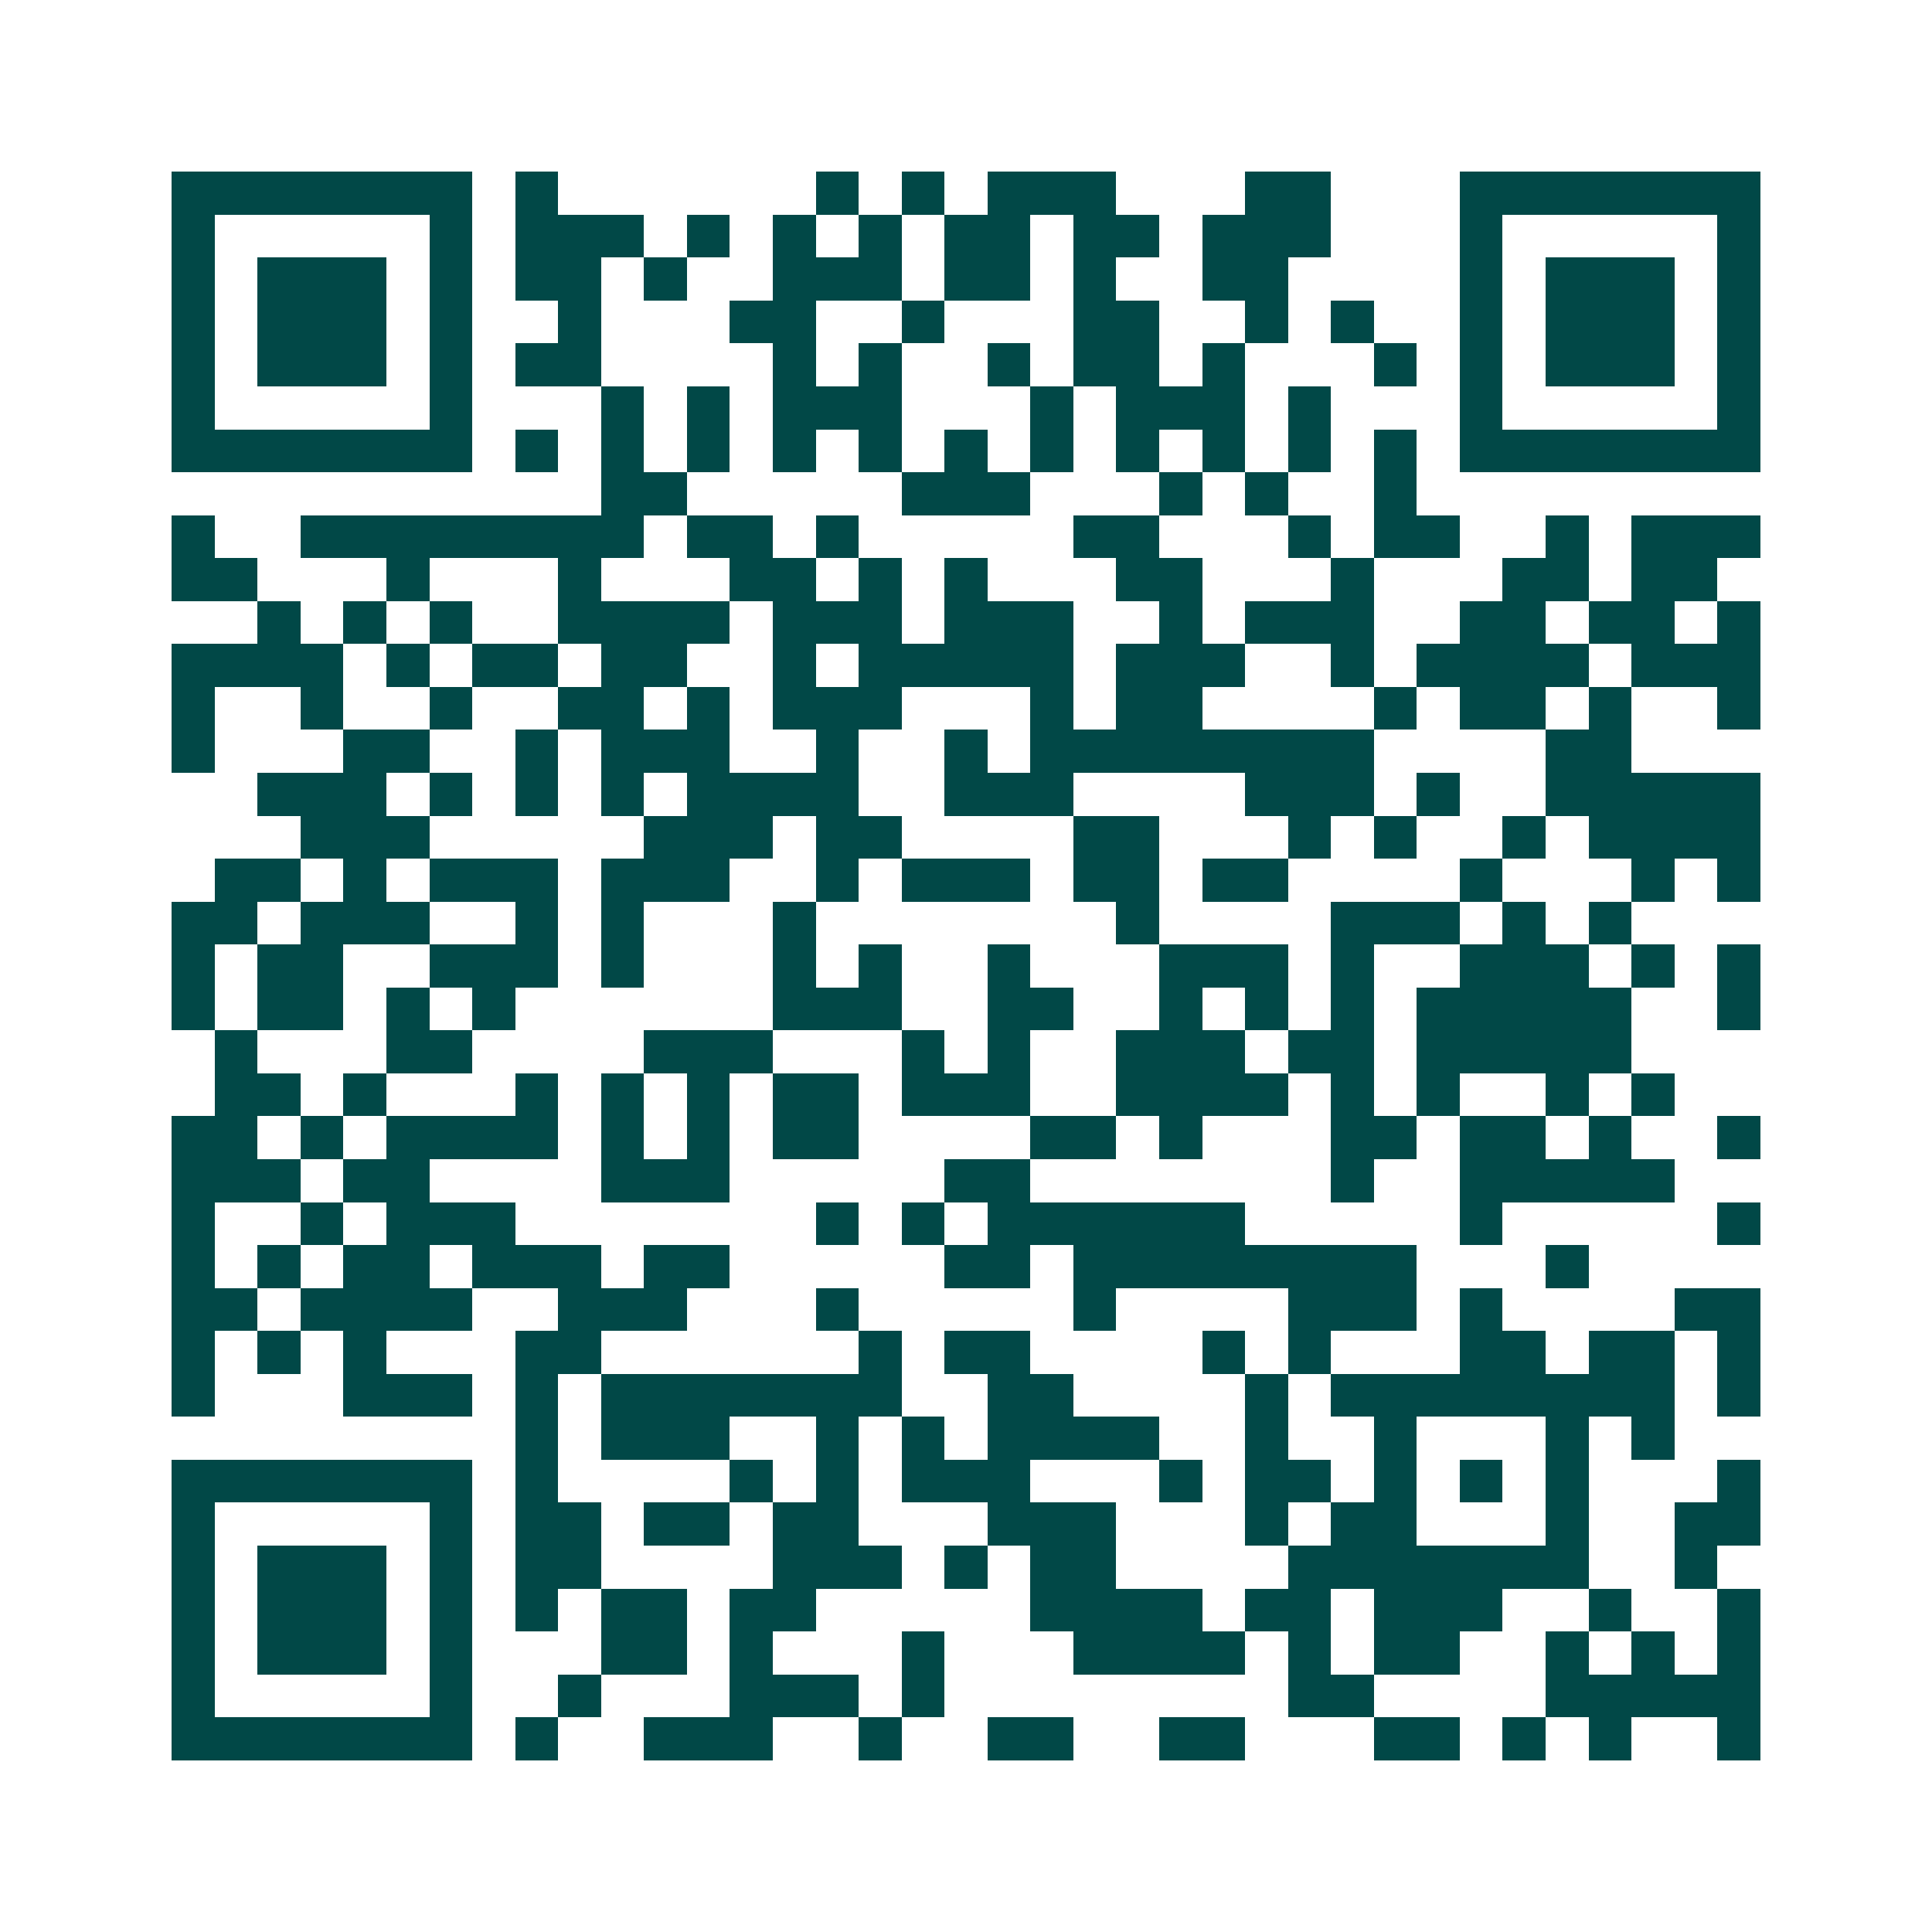 <svg xmlns="http://www.w3.org/2000/svg" width="200" height="200" viewBox="0 0 45 45" shape-rendering="crispEdges"><path fill="#ffffff" d="M0 0h45v45H0z"/><path stroke="#014847" d="M4 4.5h7m1 0h1m6 0h1m1 0h1m1 0h3m3 0h2m3 0h7M4 5.5h1m5 0h1m1 0h3m1 0h1m1 0h1m1 0h1m1 0h2m1 0h2m1 0h3m3 0h1m5 0h1M4 6.5h1m1 0h3m1 0h1m1 0h2m1 0h1m2 0h3m1 0h2m1 0h1m2 0h2m4 0h1m1 0h3m1 0h1M4 7.5h1m1 0h3m1 0h1m2 0h1m3 0h2m2 0h1m3 0h2m2 0h1m1 0h1m2 0h1m1 0h3m1 0h1M4 8.5h1m1 0h3m1 0h1m1 0h2m4 0h1m1 0h1m2 0h1m1 0h2m1 0h1m3 0h1m1 0h1m1 0h3m1 0h1M4 9.5h1m5 0h1m3 0h1m1 0h1m1 0h3m3 0h1m1 0h3m1 0h1m3 0h1m5 0h1M4 10.5h7m1 0h1m1 0h1m1 0h1m1 0h1m1 0h1m1 0h1m1 0h1m1 0h1m1 0h1m1 0h1m1 0h1m1 0h7M14 11.5h2m5 0h3m3 0h1m1 0h1m2 0h1M4 12.5h1m2 0h8m1 0h2m1 0h1m5 0h2m3 0h1m1 0h2m2 0h1m1 0h3M4 13.5h2m3 0h1m3 0h1m3 0h2m1 0h1m1 0h1m3 0h2m3 0h1m3 0h2m1 0h2M6 14.5h1m1 0h1m1 0h1m2 0h4m1 0h3m1 0h3m2 0h1m1 0h3m2 0h2m1 0h2m1 0h1M4 15.5h4m1 0h1m1 0h2m1 0h2m2 0h1m1 0h5m1 0h3m2 0h1m1 0h4m1 0h3M4 16.5h1m2 0h1m2 0h1m2 0h2m1 0h1m1 0h3m3 0h1m1 0h2m4 0h1m1 0h2m1 0h1m2 0h1M4 17.5h1m3 0h2m2 0h1m1 0h3m2 0h1m2 0h1m1 0h8m4 0h2M6 18.5h3m1 0h1m1 0h1m1 0h1m1 0h4m2 0h3m4 0h3m1 0h1m2 0h5M7 19.5h3m5 0h3m1 0h2m4 0h2m3 0h1m1 0h1m2 0h1m1 0h4M5 20.5h2m1 0h1m1 0h3m1 0h3m2 0h1m1 0h3m1 0h2m1 0h2m4 0h1m3 0h1m1 0h1M4 21.5h2m1 0h3m2 0h1m1 0h1m3 0h1m7 0h1m4 0h3m1 0h1m1 0h1M4 22.5h1m1 0h2m2 0h3m1 0h1m3 0h1m1 0h1m2 0h1m3 0h3m1 0h1m2 0h3m1 0h1m1 0h1M4 23.5h1m1 0h2m1 0h1m1 0h1m6 0h3m2 0h2m2 0h1m1 0h1m1 0h1m1 0h5m2 0h1M5 24.5h1m3 0h2m4 0h3m3 0h1m1 0h1m2 0h3m1 0h2m1 0h5M5 25.5h2m1 0h1m3 0h1m1 0h1m1 0h1m1 0h2m1 0h3m2 0h4m1 0h1m1 0h1m2 0h1m1 0h1M4 26.5h2m1 0h1m1 0h4m1 0h1m1 0h1m1 0h2m4 0h2m1 0h1m3 0h2m1 0h2m1 0h1m2 0h1M4 27.5h3m1 0h2m4 0h3m5 0h2m7 0h1m2 0h5M4 28.5h1m2 0h1m1 0h3m7 0h1m1 0h1m1 0h6m5 0h1m5 0h1M4 29.5h1m1 0h1m1 0h2m1 0h3m1 0h2m5 0h2m1 0h8m3 0h1M4 30.5h2m1 0h4m2 0h3m3 0h1m5 0h1m4 0h3m1 0h1m4 0h2M4 31.5h1m1 0h1m1 0h1m3 0h2m6 0h1m1 0h2m4 0h1m1 0h1m3 0h2m1 0h2m1 0h1M4 32.5h1m3 0h3m1 0h1m1 0h7m2 0h2m4 0h1m1 0h8m1 0h1M12 33.5h1m1 0h3m2 0h1m1 0h1m1 0h4m2 0h1m2 0h1m3 0h1m1 0h1M4 34.5h7m1 0h1m4 0h1m1 0h1m1 0h3m3 0h1m1 0h2m1 0h1m1 0h1m1 0h1m3 0h1M4 35.5h1m5 0h1m1 0h2m1 0h2m1 0h2m3 0h3m3 0h1m1 0h2m3 0h1m2 0h2M4 36.5h1m1 0h3m1 0h1m1 0h2m4 0h3m1 0h1m1 0h2m4 0h7m2 0h1M4 37.5h1m1 0h3m1 0h1m1 0h1m1 0h2m1 0h2m5 0h4m1 0h2m1 0h3m2 0h1m2 0h1M4 38.5h1m1 0h3m1 0h1m3 0h2m1 0h1m3 0h1m3 0h4m1 0h1m1 0h2m2 0h1m1 0h1m1 0h1M4 39.5h1m5 0h1m2 0h1m3 0h3m1 0h1m8 0h2m4 0h5M4 40.5h7m1 0h1m2 0h3m2 0h1m2 0h2m2 0h2m3 0h2m1 0h1m1 0h1m2 0h1"/></svg>
